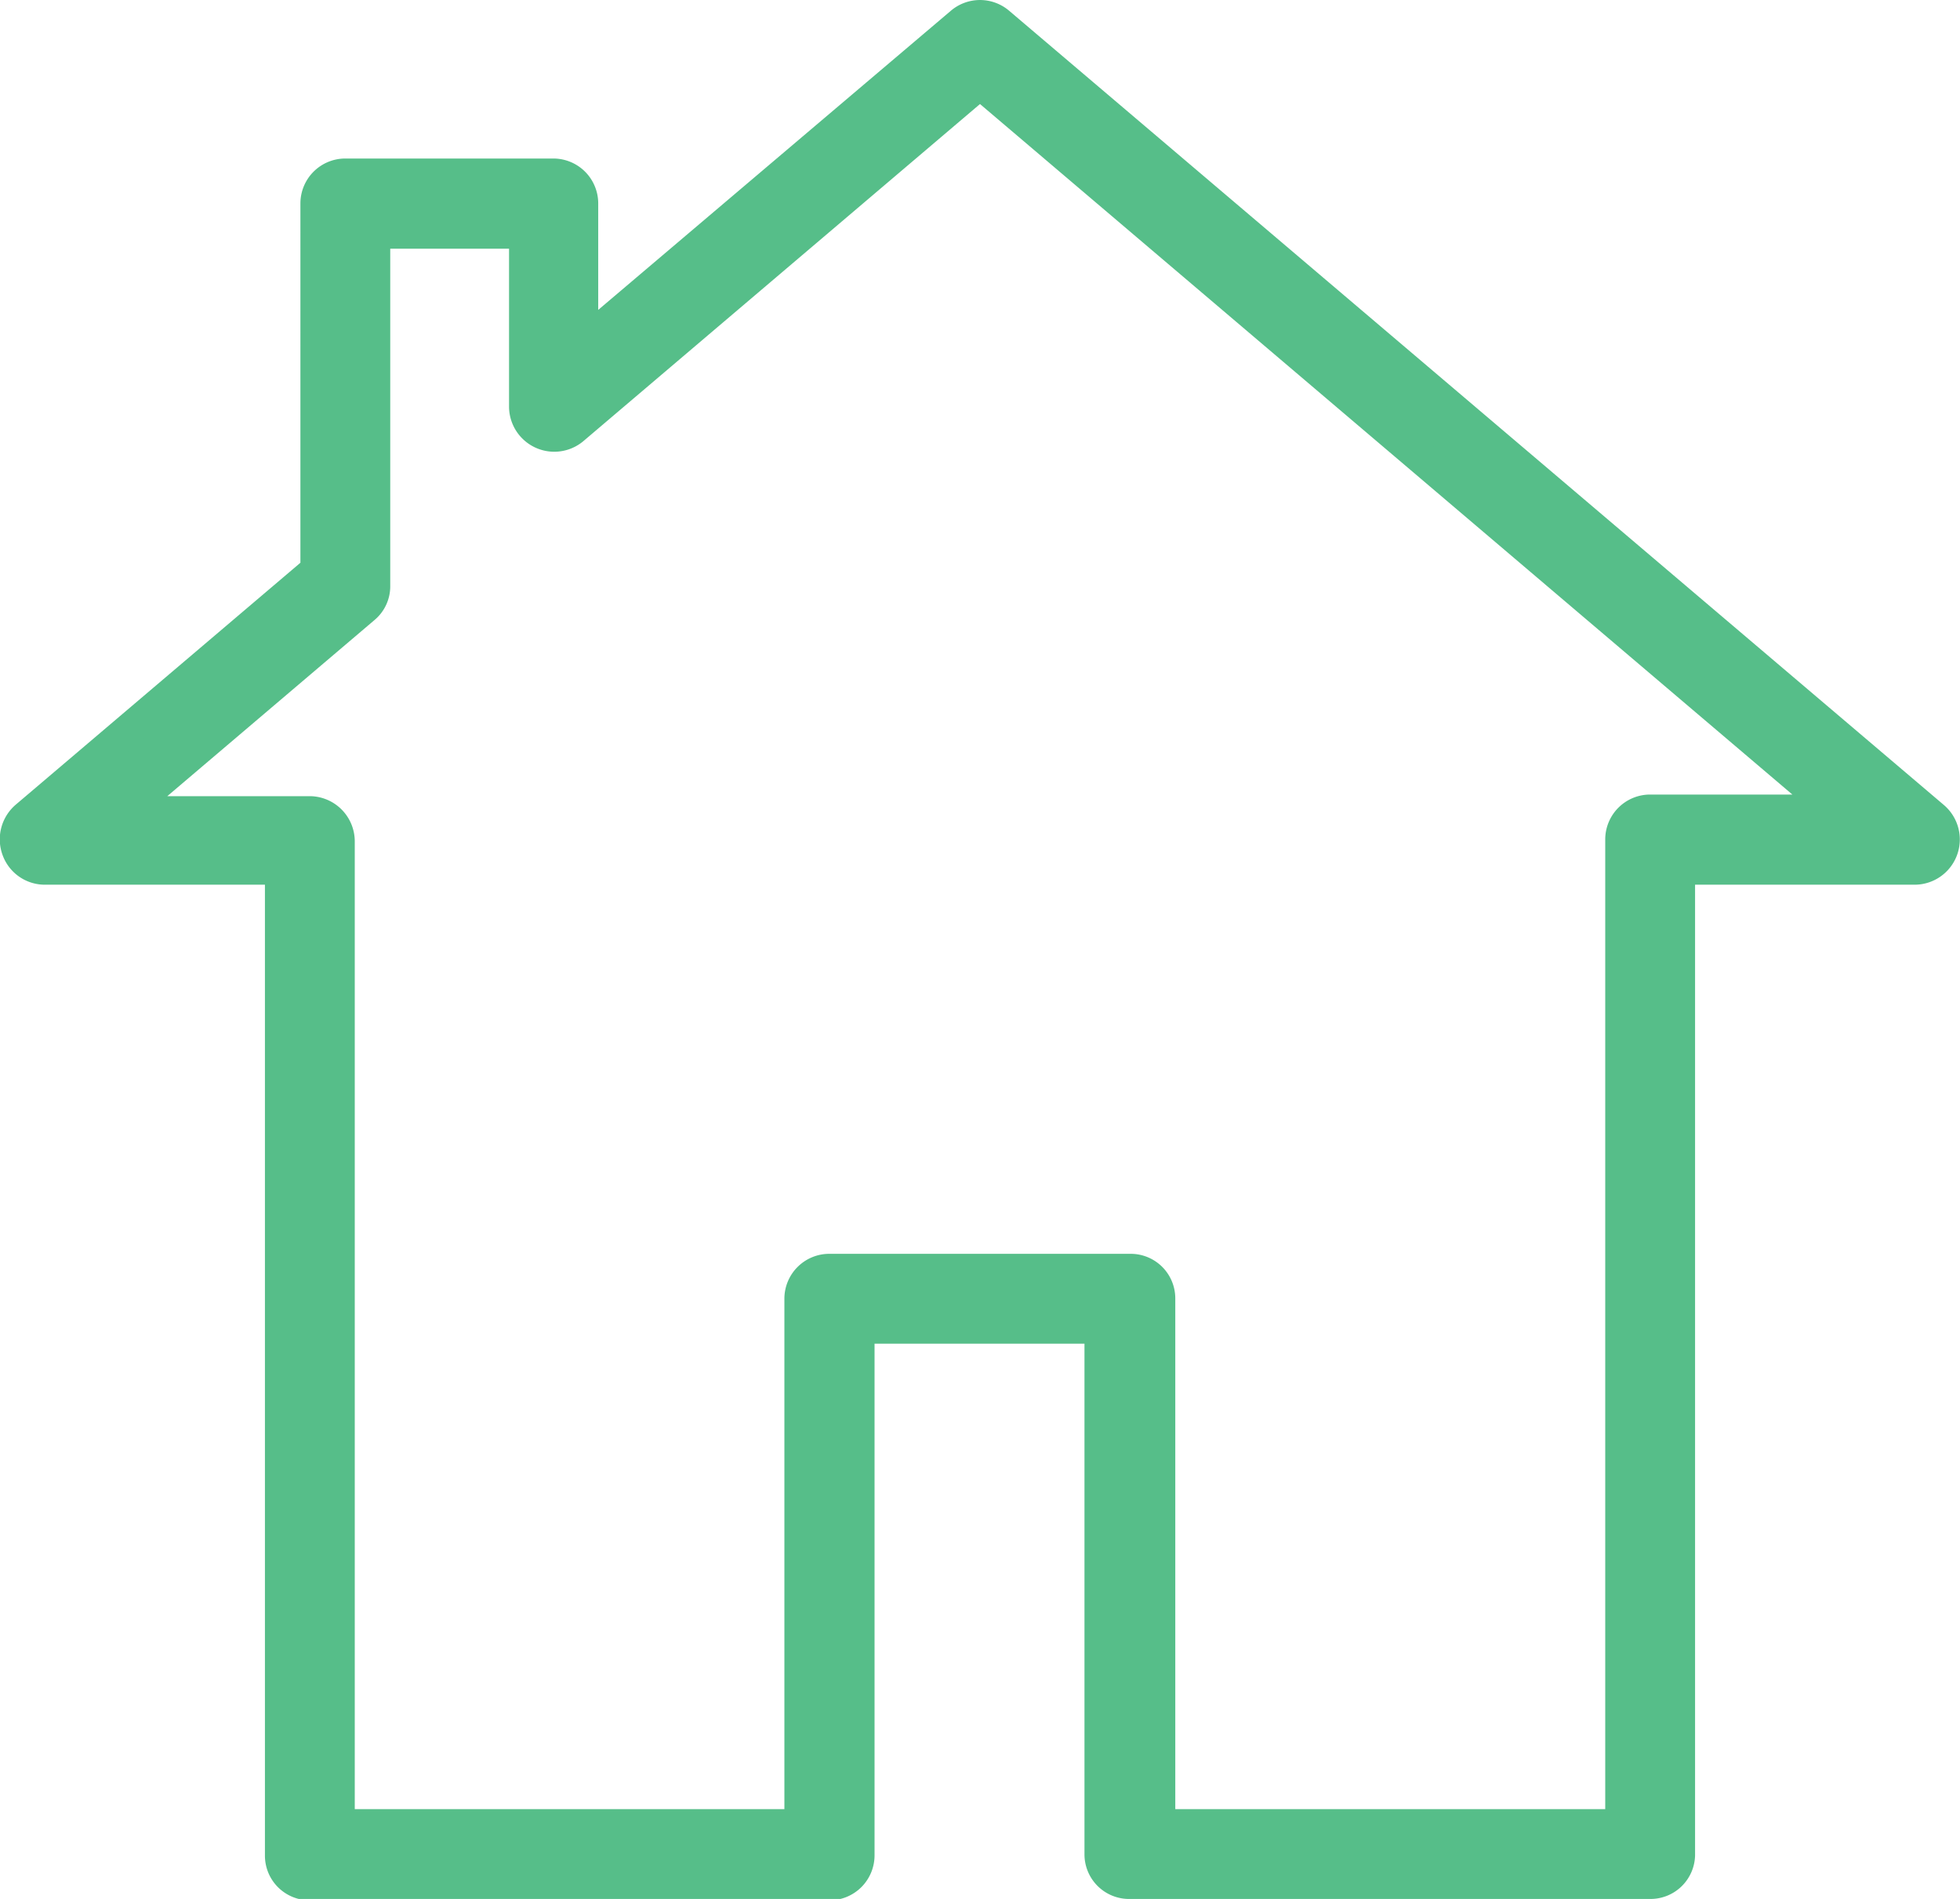 <svg xmlns="http://www.w3.org/2000/svg" viewBox="0 0 60.22 58.34"><defs><style>.cls-1{fill:#56be89;}.cls-2{fill:none;stroke:#56be89;stroke-miterlimit:10;}</style></defs><g id="Layer_2" data-name="Layer 2"><g id="Layer_1-2" data-name="Layer 1"><path class="cls-1" d="M35.61,56.08H49.82V25.79a.88.88,0,0,1,.88-.88h5.73L30.11,2.54,17.59,13.18a.89.89,0,0,1-1.45-.68V7.14H11.49V18a.85.85,0,0,1-.31.67l-7.4,6.29H9.52a.89.89,0,0,1,.88.88V56.08H24.6V39.9a.88.88,0,0,1,.89-.88h9.24a.87.87,0,0,1,.88.88ZM50.7,57.84h-16a.87.87,0,0,1-.88-.88V40.78H26.37V57a.88.88,0,0,1-.88.88h-16A.87.87,0,0,1,8.64,57V26.68H1.38a.88.88,0,0,1-.83-.58.9.9,0,0,1,.26-1l8.92-7.58V6.25a.88.88,0,0,1,.88-.88H17a.88.88,0,0,1,.88.88V10.6L29.54.71a.88.88,0,0,1,1.14,0L59.41,25.12a.89.89,0,0,1-.58,1.56H51.58V57a.87.87,0,0,1-.88.88"/><path class="cls-2" d="M35.61,56.08H49.82V25.79a.88.88,0,0,1,.88-.88h5.73L30.11,2.54,17.59,13.18a.89.89,0,0,1-1.45-.68V7.14H11.49V18a.85.85,0,0,1-.31.67l-7.4,6.29H9.52a.89.89,0,0,1,.88.88V56.08H24.6V39.9a.88.88,0,0,1,.89-.88h9.24a.87.87,0,0,1,.88.88ZM50.7,57.84h-16a.87.87,0,0,1-.88-.88V40.78H26.37V57a.88.88,0,0,1-.88.88h-16A.87.87,0,0,1,8.64,57V26.68H1.38a.88.88,0,0,1-.83-.58.9.9,0,0,1,.26-1l8.92-7.58V6.25a.88.88,0,0,1,.88-.88H17a.88.88,0,0,1,.88.88V10.6L29.54.71a.88.88,0,0,1,1.14,0L59.41,25.12a.89.89,0,0,1-.58,1.56H51.58V57A.87.87,0,0,1,50.7,57.84Z"/></g></g></svg>